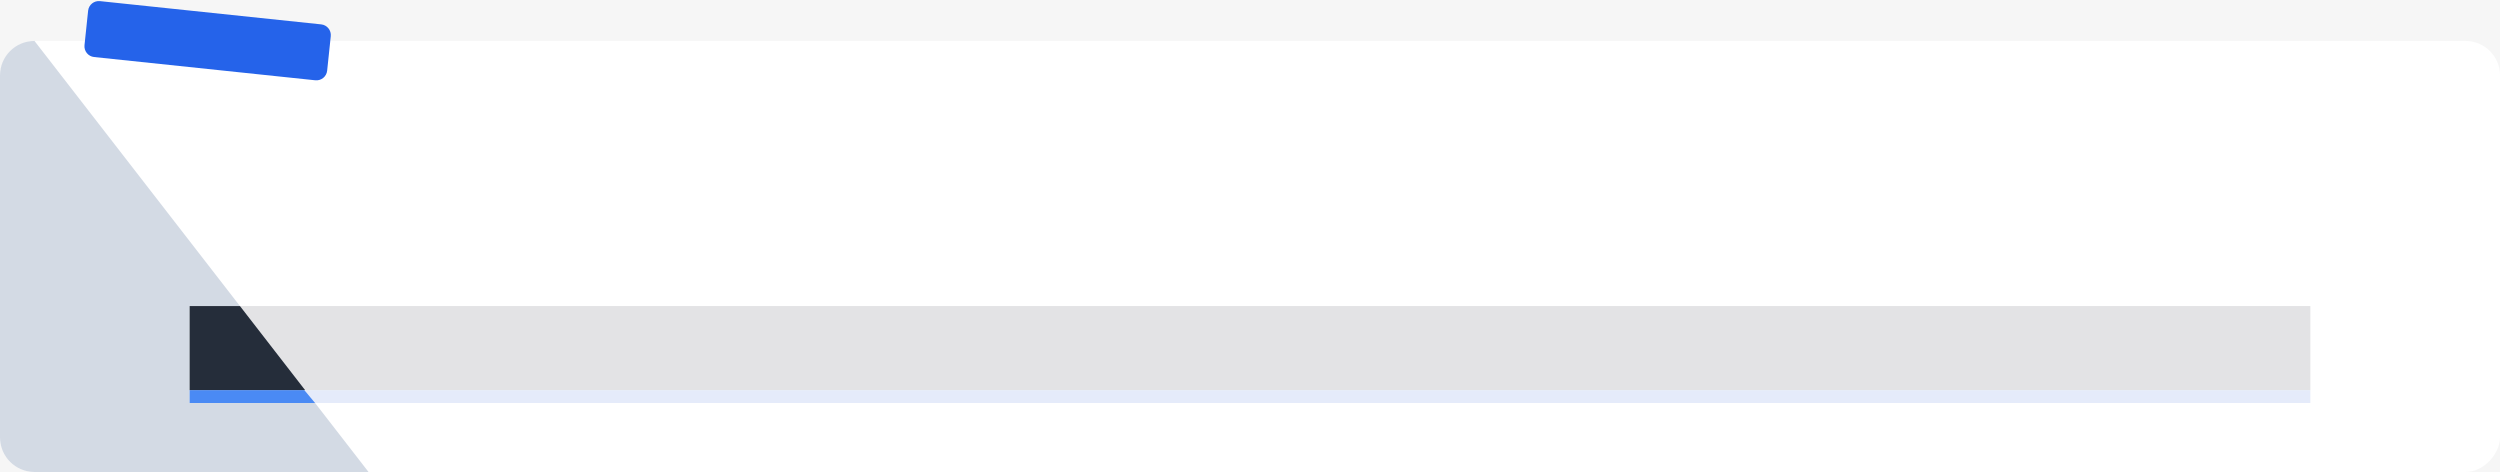 <?xml version="1.0" encoding="UTF-8"?> <svg xmlns="http://www.w3.org/2000/svg" width="1160" height="219" viewBox="0 0 1160 219" fill="none"><rect x="0" y="0" width="1160" height="219" fill="#808080" stroke="none"/><g clip-path="url(#clip0_48_2)"><rect width="1160" height="219" fill="#F6F6F6"></rect><rect width="1160" height="200" rx="16" transform="matrix(-1 0 0 1 1160 19)" fill="white"></rect><path d="M171 219H16C7.163 219 0 211.837 0 203V35C0 26.163 7.163 19 16 19V19L171 219Z" fill="#D3DAE4"></path><path d="M40.889 4.973C41.177 2.226 43.637 0.234 46.384 0.523L149.027 11.311C151.773 11.6 153.766 14.06 153.477 16.806L151.796 32.801C151.507 35.547 149.047 37.539 146.301 37.251L43.657 26.462C40.911 26.174 38.919 23.713 39.207 20.967L40.889 4.973Z" fill="#2563EA"></path><rect x="88" y="181" width="984" height="6" fill="#E5EBFA"></rect><path d="M88 181H141.197L146.197 187H88V181Z" fill="#4A8AF4"></path><rect x="88" y="142" width="984" height="39" fill="#E3E3E5"></rect><path d="M88 142H111.335L141.551 181H88V142Z" fill="#252D3A"></path></g><defs><clipPath id="clip0_48_2"><rect width="1160" height="219" fill="white"></rect></clipPath></defs></svg> 